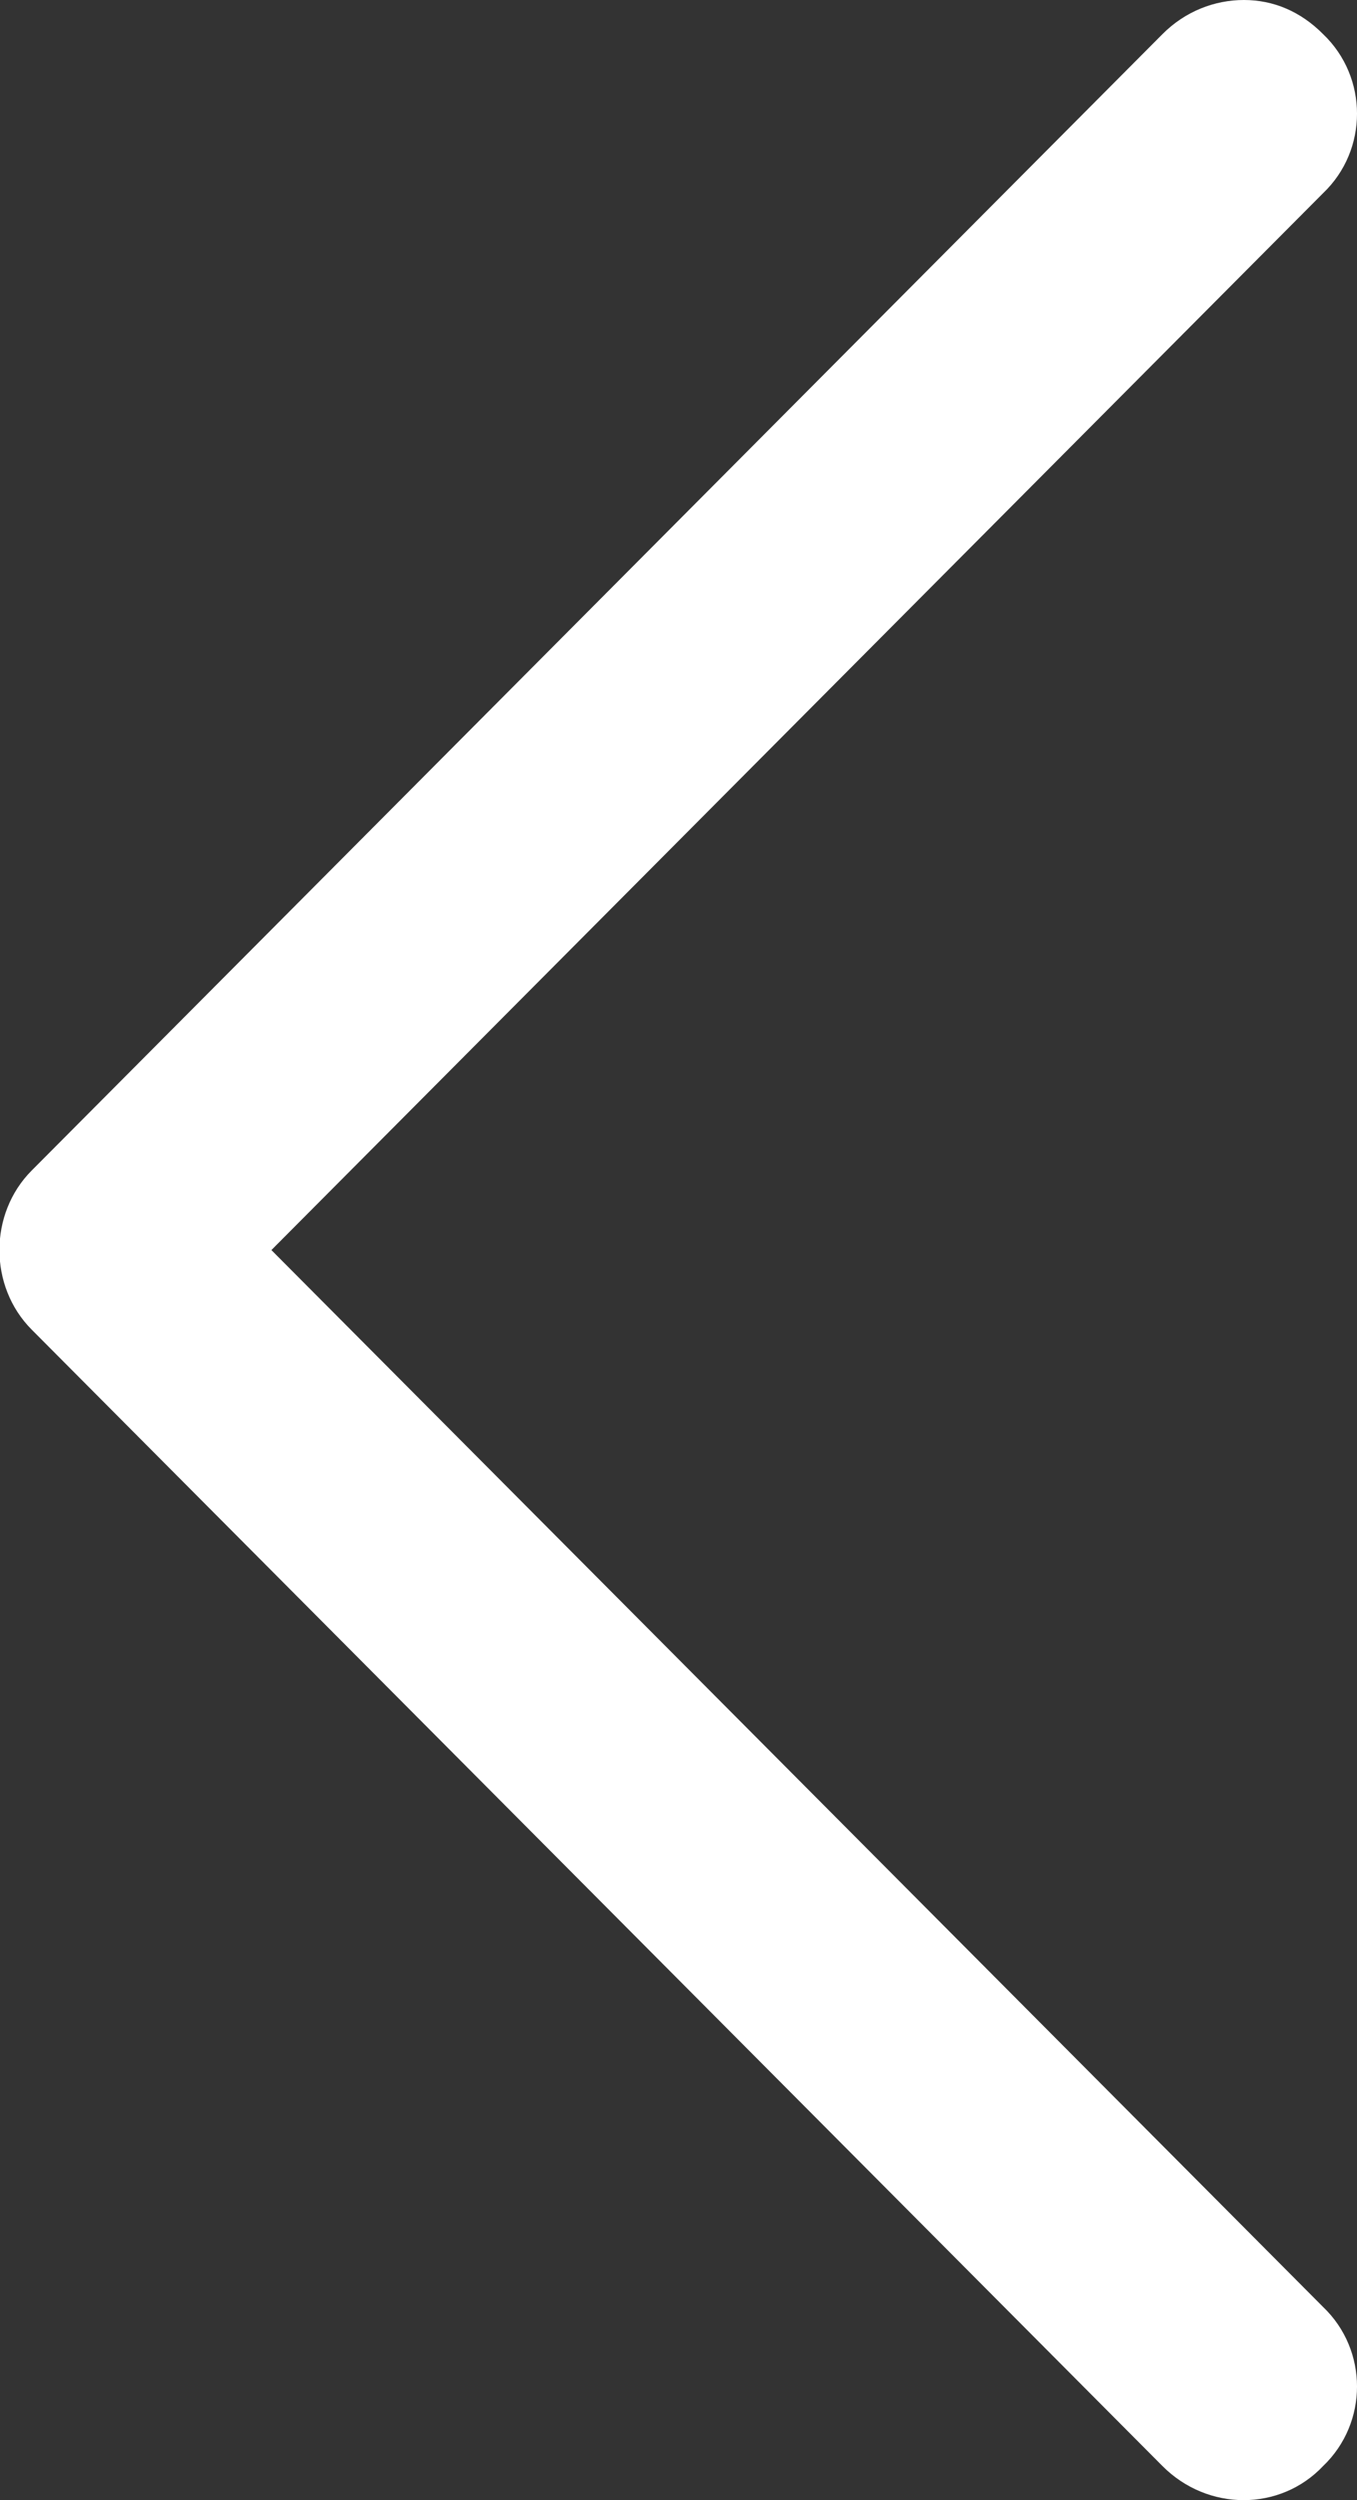 <svg width="38" height="70" viewBox="0 0 38 70" fill="none" xmlns="http://www.w3.org/2000/svg">
<rect x="0" y="0" width="38" height="70" fill="#333333" stroke="none"/>
<path d="M0.887 32.773L32.553 0.955C33.187 0.318 34.01 -3.48817e-07 34.833 -2.76839e-07C35.657 -2.04861e-07 36.417 0.318 37.05 0.955C38.317 2.164 38.317 4.2 37.05 5.409L7.6 35L37.05 64.591C38.317 65.8 38.317 67.836 37.05 69.046C35.847 70.318 33.82 70.318 32.553 69.046L0.887 37.227C-0.317 36.018 -0.317 33.982 0.887 32.773Z" fill="white"/>
</svg>
